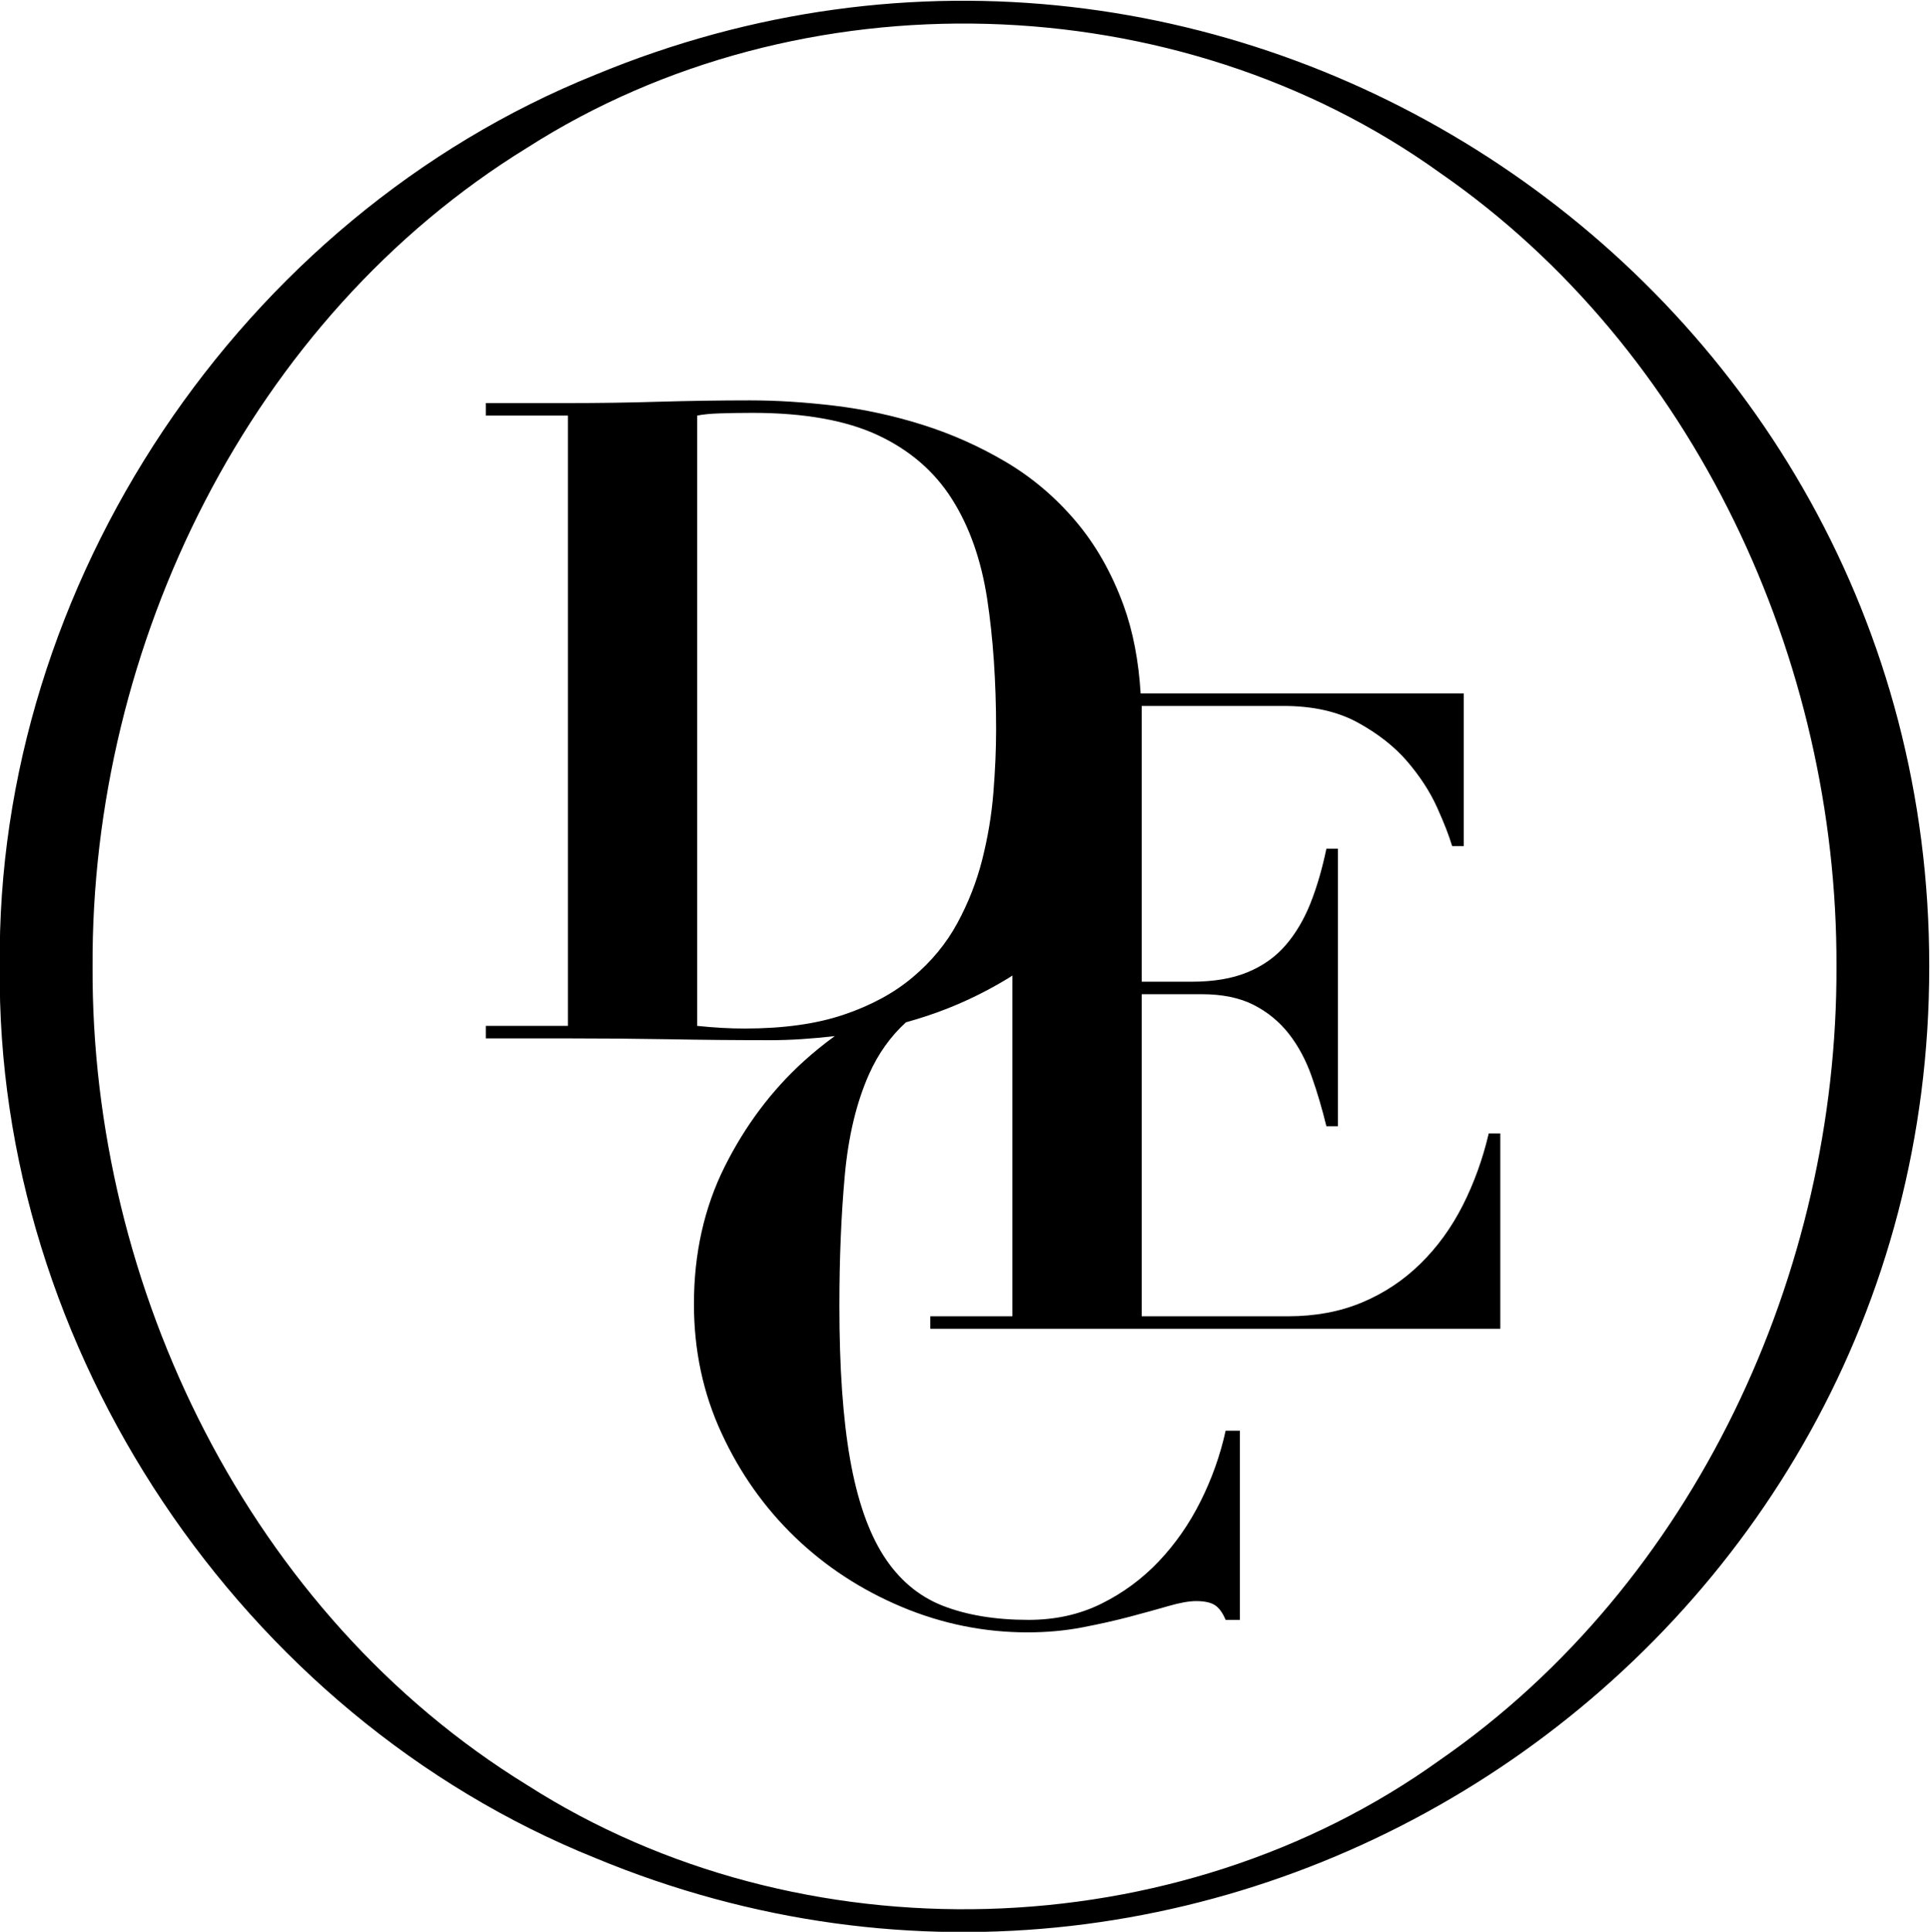 <?xml version="1.0" encoding="UTF-8" standalone="no"?>
<!-- Created with Inkscape (http://www.inkscape.org/) -->

<svg
   version="1.1"
   id="svg2"
   width="360.492"
   height="360.743"
   viewBox="0 0 360.492 360.743"
   sodipodi:docname="Logo-dr-contrepois-noir.svg"
   inkscape:version="1.2.2 (b0a8486541, 2022-12-01)"
   xmlns:inkscape="http://www.inkscape.org/namespaces/inkscape"
   xmlns:sodipodi="http://sodipodi.sourceforge.net/DTD/sodipodi-0.dtd"
   xmlns="http://www.w3.org/2000/svg"
   xmlns:svg="http://www.w3.org/2000/svg">
  <defs
     id="defs6">
    <clipPath
       clipPathUnits="userSpaceOnUse"
       id="clipPath18">
      <path
         d="M 0,566.929 H 566.929 V 0 H 0 Z"
         id="path16" />
    </clipPath>
  </defs>
  <sodipodi:namedview
     id="namedview4"
     pagecolor="#ffffff"
     bordercolor="#666666"
     borderopacity="1.0"
     inkscape:showpageshadow="2"
     inkscape:pageopacity="0.0"
     inkscape:pagecheckerboard="0"
     inkscape:deskcolor="#d1d1d1"
     showgrid="false"
     inkscape:zoom="0.80915868"
     inkscape:cx="70.443538"
     inkscape:cy="192.79284"
     inkscape:window-width="1920"
     inkscape:window-height="1011"
     inkscape:window-x="0"
     inkscape:window-y="32"
     inkscape:window-maximized="1"
     inkscape:current-layer="g10">
    <inkscape:page
       x="0"
       y="0"
       id="page8"
       width="360.492"
       height="360.743" />
  </sodipodi:namedview>
  <g
     id="g10"
     inkscape:groupmode="layer"
     inkscape:label="Page 1"
     transform="matrix(1.333,0,0,-1.333,-198.235,558.522)">
    <g
       id="g12"
       style="fill:#000000">
      <g
         id="g14"
         clip-path="url(#clipPath18)"
         style="fill:#000000">
        <g
           id="g20"
           transform="translate(287.91,307.969)"
           style="fill:#000000">
          <path
             d="m 0,0 c -0.25,-3.13 -0.77,-6.25 -1.56,-9.38 -0.79,-3.12 -1.96,-6.1 -3.5,-8.93 -1.54,-2.84 -3.62,-5.36 -6.25,-7.57 -2.62,-2.21 -5.86,-3.96 -9.69,-5.25 -3.83,-1.29 -8.46,-1.93 -13.87,-1.93 -2,0 -4.21,0.12 -6.63,0.37 v 85.5 c 0.83,0.17 1.92,0.27 3.25,0.31 1.33,0.04 2.83,0.07 4.5,0.07 7.25,0 13.11,-1.05 17.57,-3.13 4.45,-2.08 7.91,-5.06 10.37,-8.94 2.46,-3.87 4.1,-8.54 4.94,-14 C -0.04,21.66 0.38,15.56 0.38,8.81 0.38,6.06 0.25,3.12 0,0 m -8.84,-73.37 v -1.75 h 79.87 v 27.37 h -1.62 c -0.84,-3.58 -2.05,-6.93 -3.63,-10.06 -1.58,-3.12 -3.56,-5.86 -5.94,-8.19 -2.37,-2.33 -5.1,-4.14 -8.18,-5.43 -3.09,-1.3 -6.55,-1.94 -10.38,-1.94 h -20.5 v 45.12 h 8.38 c 2.91,0 5.35,-0.5 7.31,-1.5 1.96,-1 3.6,-2.35 4.94,-4.06 1.33,-1.71 2.39,-3.69 3.18,-5.94 0.8,-2.25 1.48,-4.58 2.07,-7 h 1.62 v 38.88 h -1.62 c -0.59,-2.84 -1.34,-5.4 -2.25,-7.69 -0.92,-2.29 -2.09,-4.25 -3.5,-5.87 -1.42,-1.63 -3.19,-2.88 -5.32,-3.75 -2.12,-0.88 -4.73,-1.32 -7.81,-1.32 h -7 v 38.63 h 19.88 c 4.08,0 7.54,-0.77 10.37,-2.31 2.83,-1.55 5.15,-3.36 6.94,-5.44 1.79,-2.09 3.19,-4.23 4.19,-6.44 1,-2.21 1.7,-4.02 2.12,-5.44 h 1.63 V 13.88 H 20.63 c -0.28,4.59 -1.07,8.7 -2.38,12.31 -1.67,4.58 -3.92,8.54 -6.75,11.87 -2.83,3.33 -6.08,6.08 -9.75,8.25 -3.67,2.17 -7.54,3.9 -11.62,5.19 -4.09,1.29 -8.21,2.19 -12.38,2.69 -4.17,0.5 -8.12,0.75 -11.87,0.75 -4.25,0 -8.5,-0.07 -12.75,-0.19 -4.25,-0.13 -8.5,-0.19 -12.75,-0.19 h -11.5 v -1.75 h 11.5 v -85.5 h -11.5 v -1.75 h 11.5 c 4.75,0 9.48,-0.04 14.19,-0.12 4.7,-0.09 9.43,-0.13 14.18,-0.13 2.8,0 5.82,0.2 9.02,0.57 -1.5,-1.09 -2.95,-2.26 -4.35,-3.53 -4.5,-4.08 -8.19,-9 -11.07,-14.75 -2.87,-5.75 -4.31,-12.17 -4.31,-19.25 0,-6.5 1.29,-12.54 3.88,-18.12 2.58,-5.59 6.02,-10.44 10.31,-14.57 4.29,-4.12 9.27,-7.37 14.94,-9.75 5.66,-2.37 11.54,-3.56 17.62,-3.56 2.67,0 5.21,0.23 7.63,0.69 2.41,0.46 4.64,0.96 6.68,1.5 2.04,0.54 3.86,1.04 5.44,1.5 1.58,0.46 2.88,0.69 3.87,0.69 1.17,0 2.05,-0.19 2.63,-0.57 0.58,-0.37 1.08,-1.06 1.5,-2.06 h 2 v 26.5 h -2 c -0.75,-3.42 -1.92,-6.71 -3.5,-9.87 -1.58,-3.17 -3.54,-5.98 -5.87,-8.44 -2.34,-2.46 -5.03,-4.44 -8.07,-5.94 -3.04,-1.5 -6.43,-2.25 -10.18,-2.25 -4.67,0 -8.69,0.67 -12.07,2 -3.37,1.33 -6.12,3.67 -8.25,7 -2.12,3.33 -3.68,7.83 -4.68,13.5 -1,5.67 -1.5,12.83 -1.5,21.5 0,6.58 0.25,12.65 0.75,18.19 0.5,5.54 1.64,10.31 3.43,14.31 1.28,2.85 3,5.25 5.14,7.21 1.02,0.28 2.05,0.6 3.08,0.94 3.87,1.29 7.6,3.02 11.18,5.19 0.23,0.13 0.44,0.29 0.66,0.43 v -47.74 z"
             style="fill:#000000;fill-opacity:1;fill-rule:nonzero;stroke:none"
             id="path22" />
        </g>
        <g
           id="g24"
           transform="translate(161.684,283.613)"
           style="fill:#000000">
          <path
             d="m 0,0 c -0.213,-44.963 22.011,-90.783 60.888,-114.682 38.26,-24.468 91.052,-22.987 127.917,3.513 35.69,24.714 55.712,68.326 55.556,111.169 0.156,42.842 -19.865,86.457 -55.556,111.17 C 151.94,137.665 99.147,139.155 60.888,114.682 22.012,90.781 -0.214,44.965 0,0 M -13,0 C -13.601,53.544 20.782,104.924 70.445,124.905 159.152,161.696 257.451,96.052 257.361,0 257.448,-96.053 159.149,-161.698 70.444,-124.905 20.786,-104.921 -13.606,-53.547 -13,0"
             style="fill:#000000;fill-opacity:1;fill-rule:nonzero;stroke:none"
             id="path26" />
        </g>
      </g>
    </g>
  </g>
</svg>

